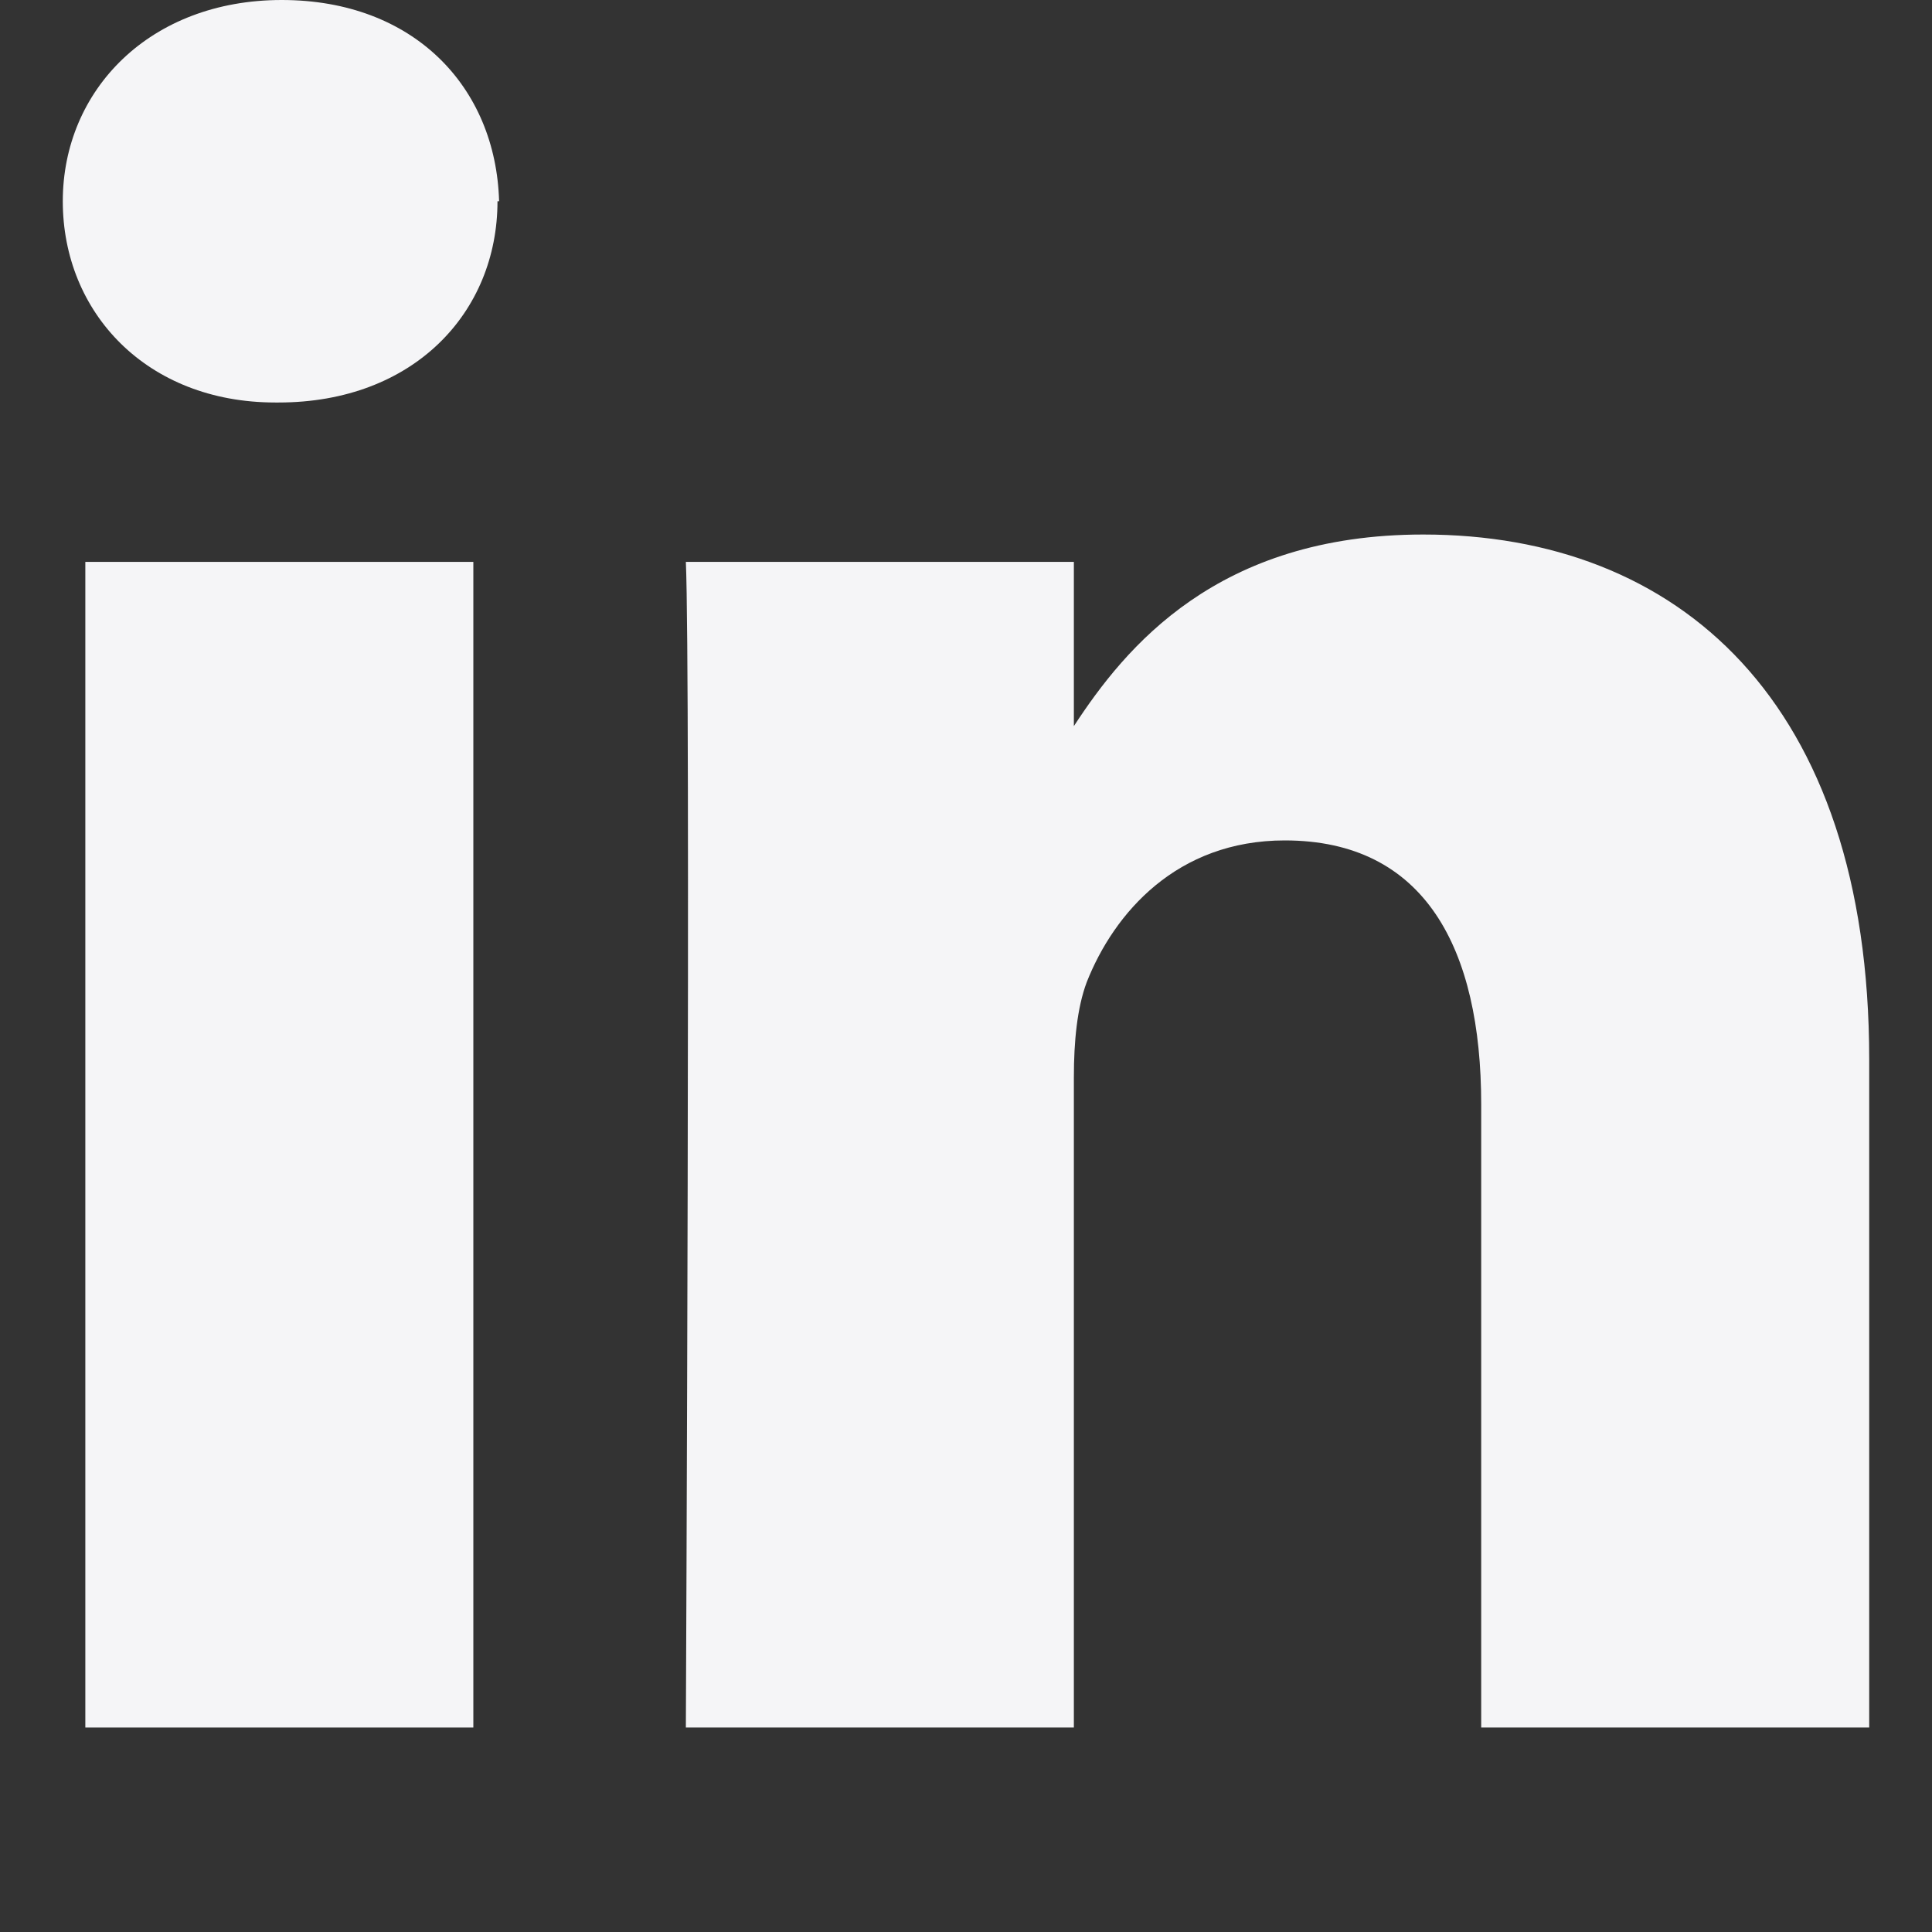 <?xml version="1.0" encoding="UTF-8"?>
<svg id="Layer_1" data-name="Layer 1" xmlns="http://www.w3.org/2000/svg" viewBox="0 0 12 12">
  <rect x="0" y="0" width="12" height="12" fill="#333333" stroke="none"/>
  <defs>
    <style>
      .cls-1 {
        fill: #f5f5f7;
      }
    </style>
  </defs>
  <rect class="cls-1" x=".53" y="3.49" width="2.41" height="7.24"/>
  <path class="cls-1" d="M11.61,10.73h-2.41v-3.87c0-.97-.35-1.64-1.22-1.64-.67,0-1.06,.45-1.23,.88-.06,.16-.08,.37-.08,.59v4.04h-2.41s.03-6.56,0-7.24h2.41v1.02c.32-.49,.89-1.19,2.17-1.19,1.58,0,2.77,1.03,2.77,3.26v4.15Z"/>
  <path class="cls-1" d="M3.09,1.25c0,.69-.52,1.25-1.36,1.25h-.02C.91,2.5,.39,1.94,.39,1.25S.93,0,1.75,0c.82,0,1.33,.54,1.35,1.25"/>
</svg>